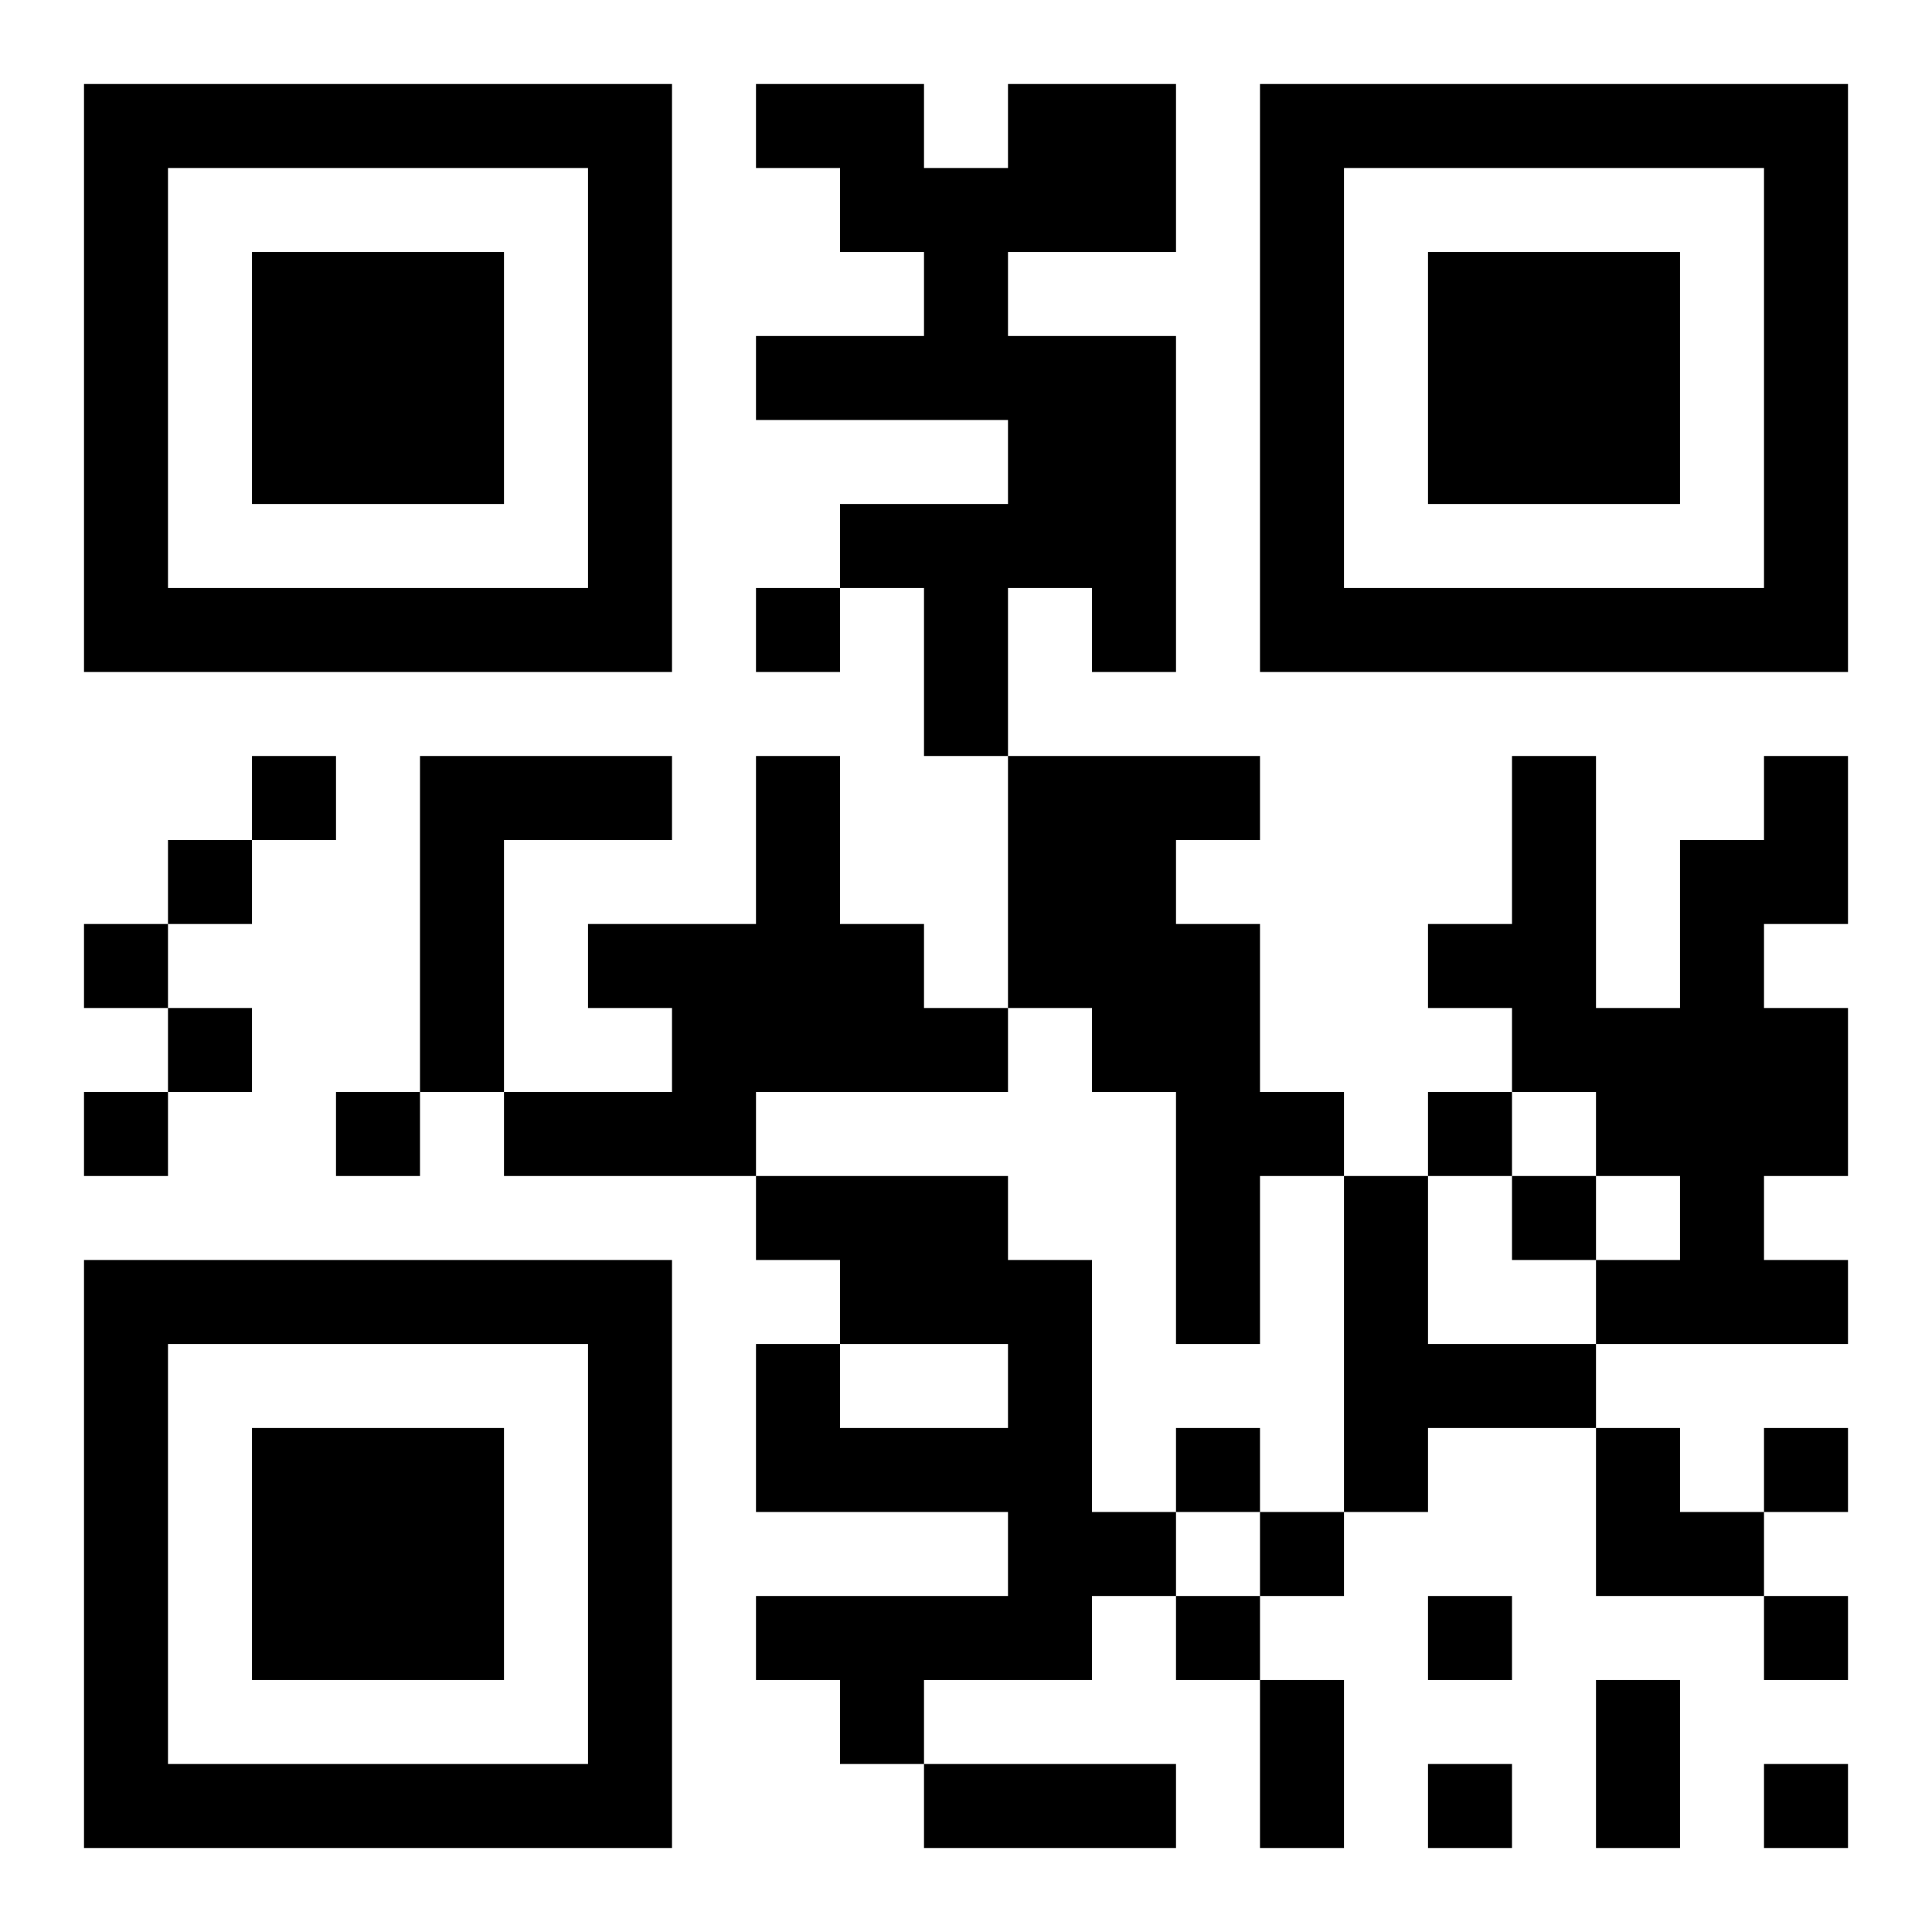 <?xml version="1.0" encoding="UTF-8"?>
<!DOCTYPE svg PUBLIC "-//W3C//DTD SVG 1.1//EN" "http://www.w3.org/Graphics/SVG/1.1/DTD/svg11.dtd">
<svg xmlns="http://www.w3.org/2000/svg" version="1.1" viewBox="0 0 23 23" stroke="none">
	<rect width="100%" height="100%" fill="#ffffff"/>
	<path d="M1,1h7v1h-7z M9,1h2v1h-2z M12,1h2v2h-2z M15,1h7v1h-7z M1,2h1v6h-1z M7,2h1v6h-1z M10,2h2v1h-2z M15,2h1v6h-1z M21,2h1v6h-1z M3,3h3v3h-3z M11,3h1v2h-1z M17,3h3v3h-3z M9,4h2v1h-2z M12,4h2v3h-2z M10,6h2v1h-2z M2,7h5v1h-5z M9,7h1v1h-1z M11,7h1v2h-1z M13,7h1v1h-1z M16,7h5v1h-5z M3,9h1v1h-1z M5,9h1v4h-1z M6,9h2v1h-2z M9,9h1v4h-1z M12,9h2v3h-2z M14,9h1v1h-1z M18,9h1v4h-1z M21,9h1v2h-1z M2,10h1v1h-1z M20,10h1v6h-1z M1,11h1v1h-1z M7,11h2v1h-2z M10,11h1v2h-1z M14,11h1v5h-1z M17,11h1v1h-1z M2,12h1v1h-1z M8,12h1v2h-1z M11,12h1v1h-1z M13,12h1v1h-1z M19,12h1v2h-1z M21,12h1v2h-1z M1,13h1v1h-1z M4,13h1v1h-1z M6,13h2v1h-2z M15,13h1v1h-1z M17,13h1v1h-1z M9,14h3v1h-3z M16,14h1v4h-1z M18,14h1v1h-1z M1,15h7v1h-7z M10,15h3v1h-3z M19,15h1v1h-1z M21,15h1v1h-1z M1,16h1v6h-1z M7,16h1v6h-1z M9,16h1v2h-1z M12,16h1v4h-1z M17,16h2v1h-2z M3,17h3v3h-3z M10,17h2v1h-2z M14,17h1v1h-1z M19,17h1v2h-1z M21,17h1v1h-1z M13,18h1v1h-1z M15,18h1v1h-1z M20,18h1v1h-1z M9,19h3v1h-3z M14,19h1v1h-1z M17,19h1v1h-1z M21,19h1v1h-1z M10,20h1v1h-1z M15,20h1v2h-1z M19,20h1v2h-1z M2,21h5v1h-5z M11,21h3v1h-3z M17,21h1v1h-1z M21,21h1v1h-1z" fill="#000000"/>
</svg>
